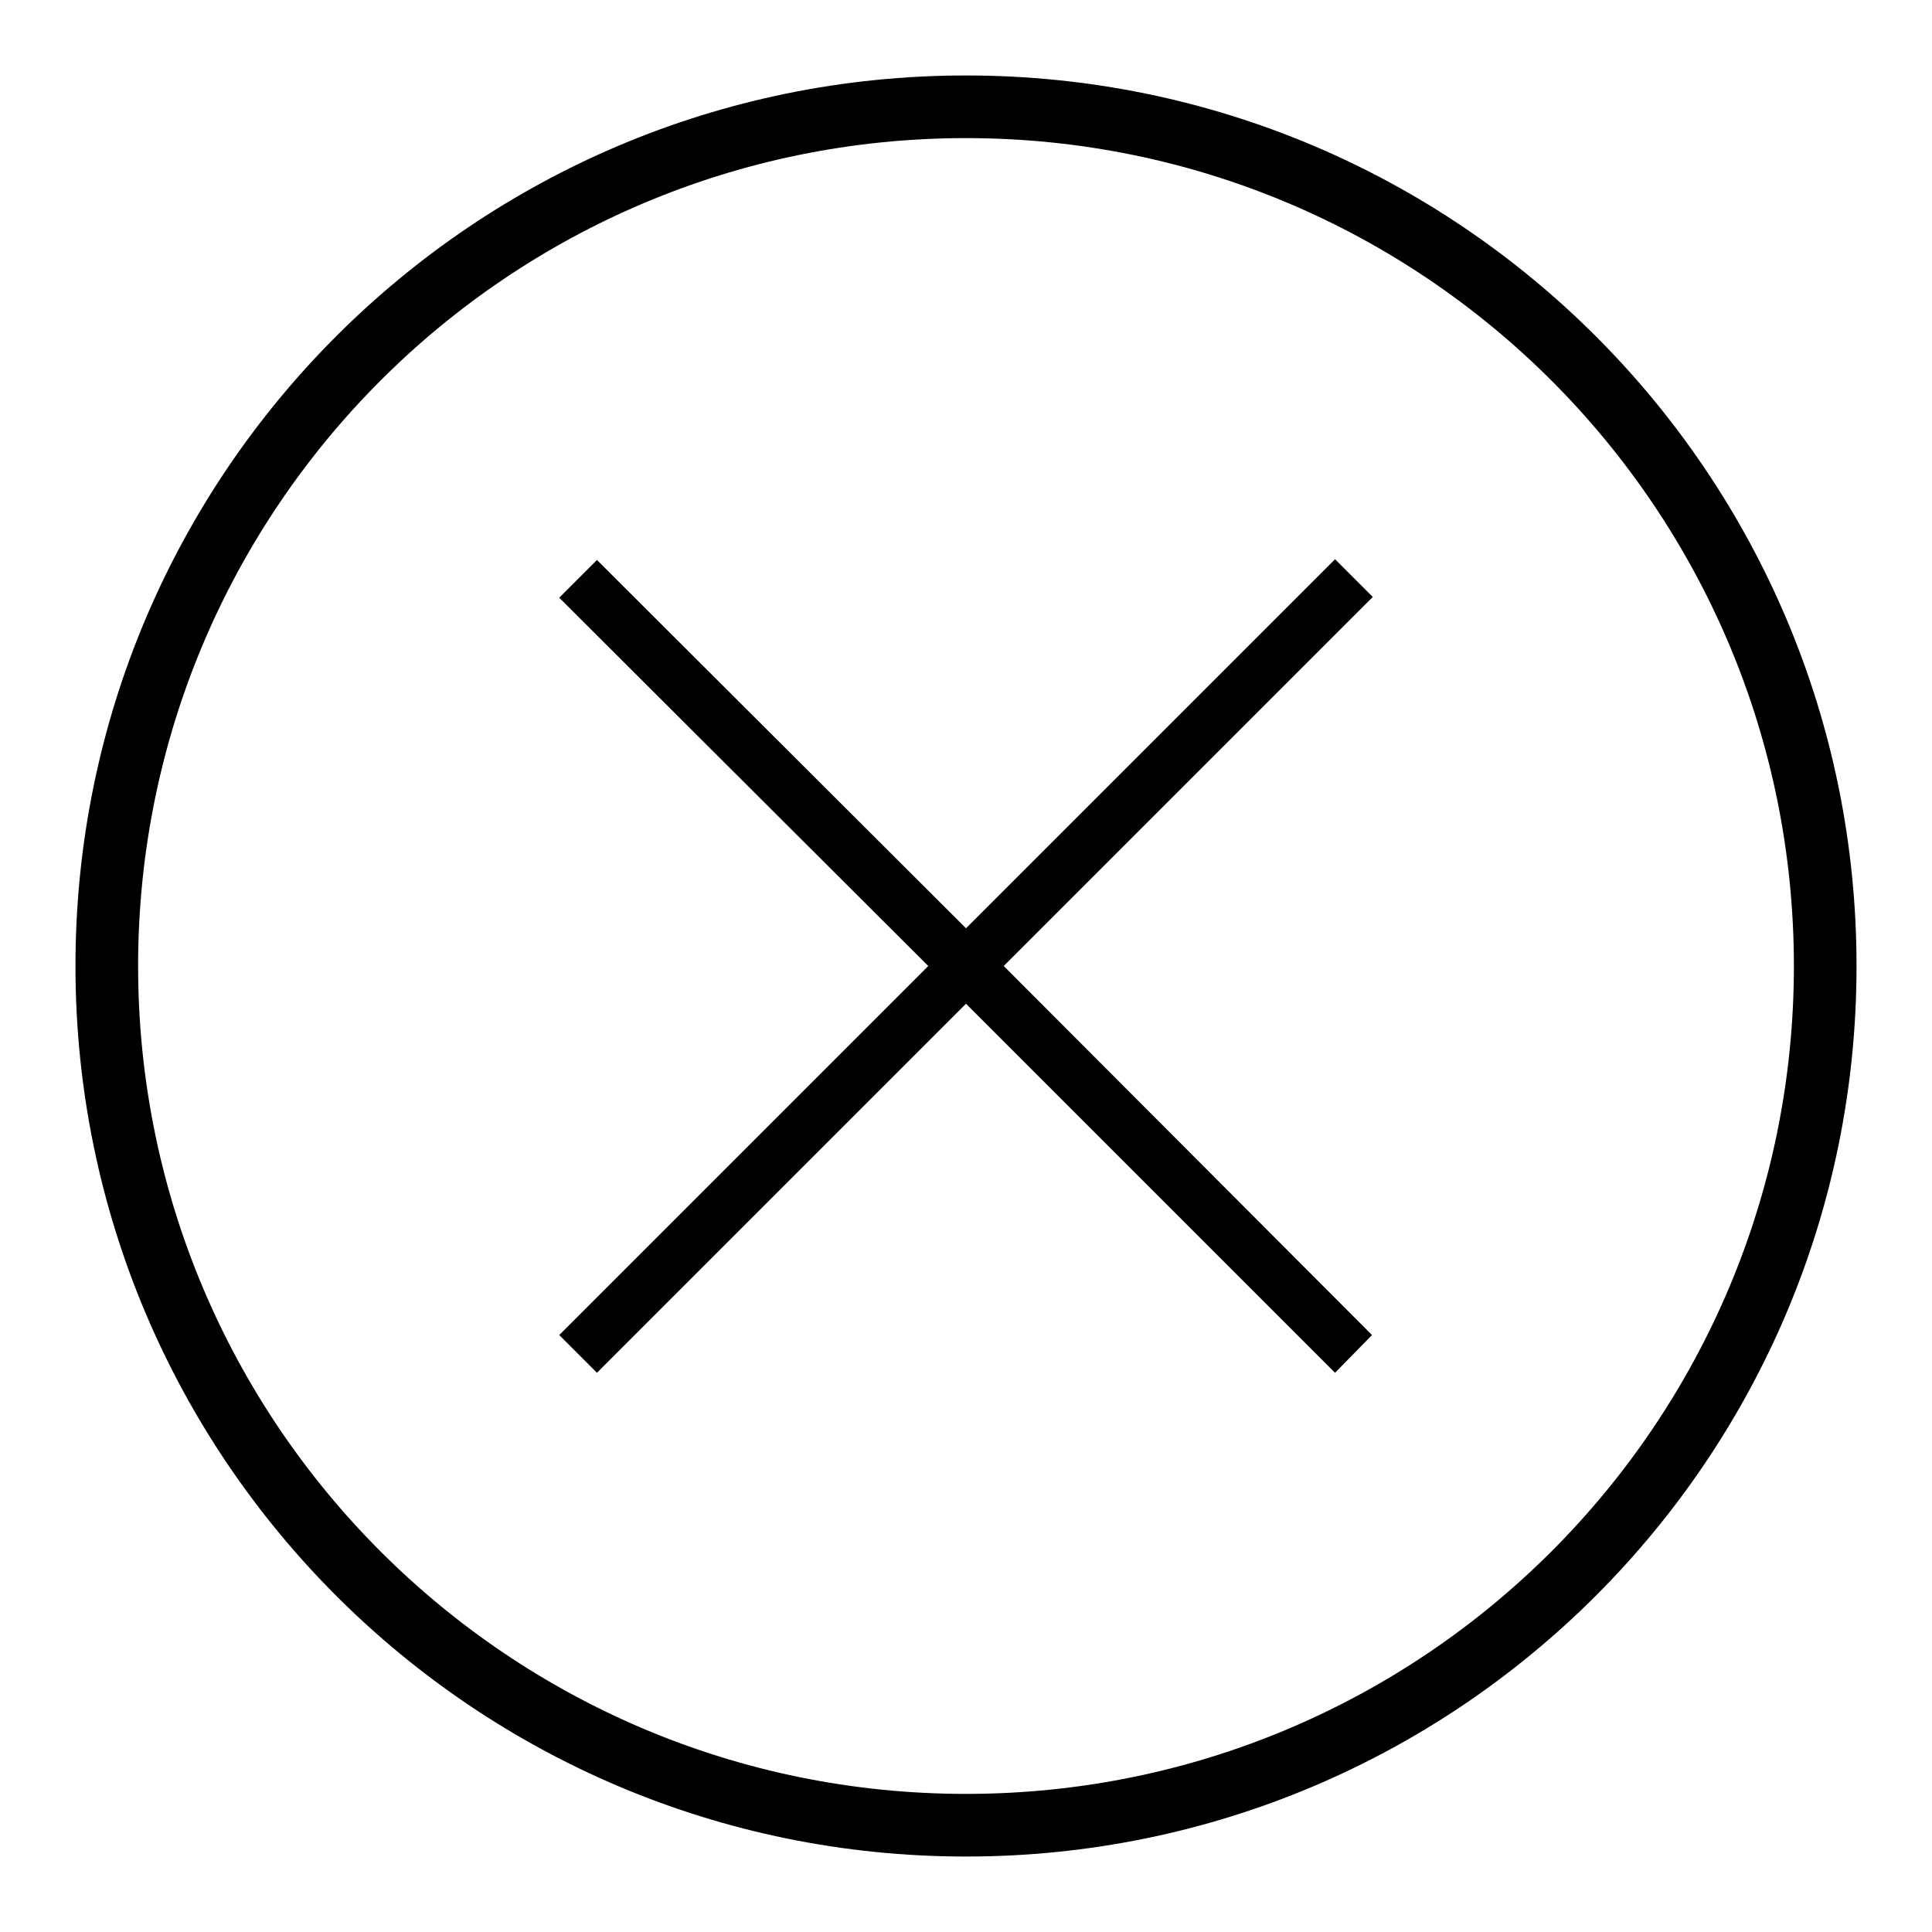 <?xml version="1.0" encoding="utf-8"?>
<!-- Svg Vector Icons : http://www.onlinewebfonts.com/icon -->
<!DOCTYPE svg PUBLIC "-//W3C//DTD SVG 1.1//EN" "http://www.w3.org/Graphics/SVG/1.1/DTD/svg11.dtd">
<svg version="1.1" xmlns="http://www.w3.org/2000/svg" xmlns:xlink="http://www.w3.org/1999/xlink" x="0px" y="0px" viewBox="0 0 256 256" enable-background="new 0 0 256 256" xml:space="preserve">
<g><g><path fill="#000000" d="M128,10C62.8,10,10,62.8,10,128c0,65.2,52.8,118,118,118c65.2,0,118-52.8,118-118C246,62.8,193.2,10,128,10 M128,237.7c-60.6,0-109.7-49.1-109.7-109.7S67.4,18.3,128,18.3S237.7,67.4,237.7,128S188.6,237.7,128,237.7"/><path fill="#000000" d="M181.8,176.9L133,128l48.9-48.9l-5-5L128,123L79.1,74.2l-5,5L123,128l-48.9,48.9l5,5L128,133l48.9,48.9L181.8,176.9z"/></g></g>
</svg>